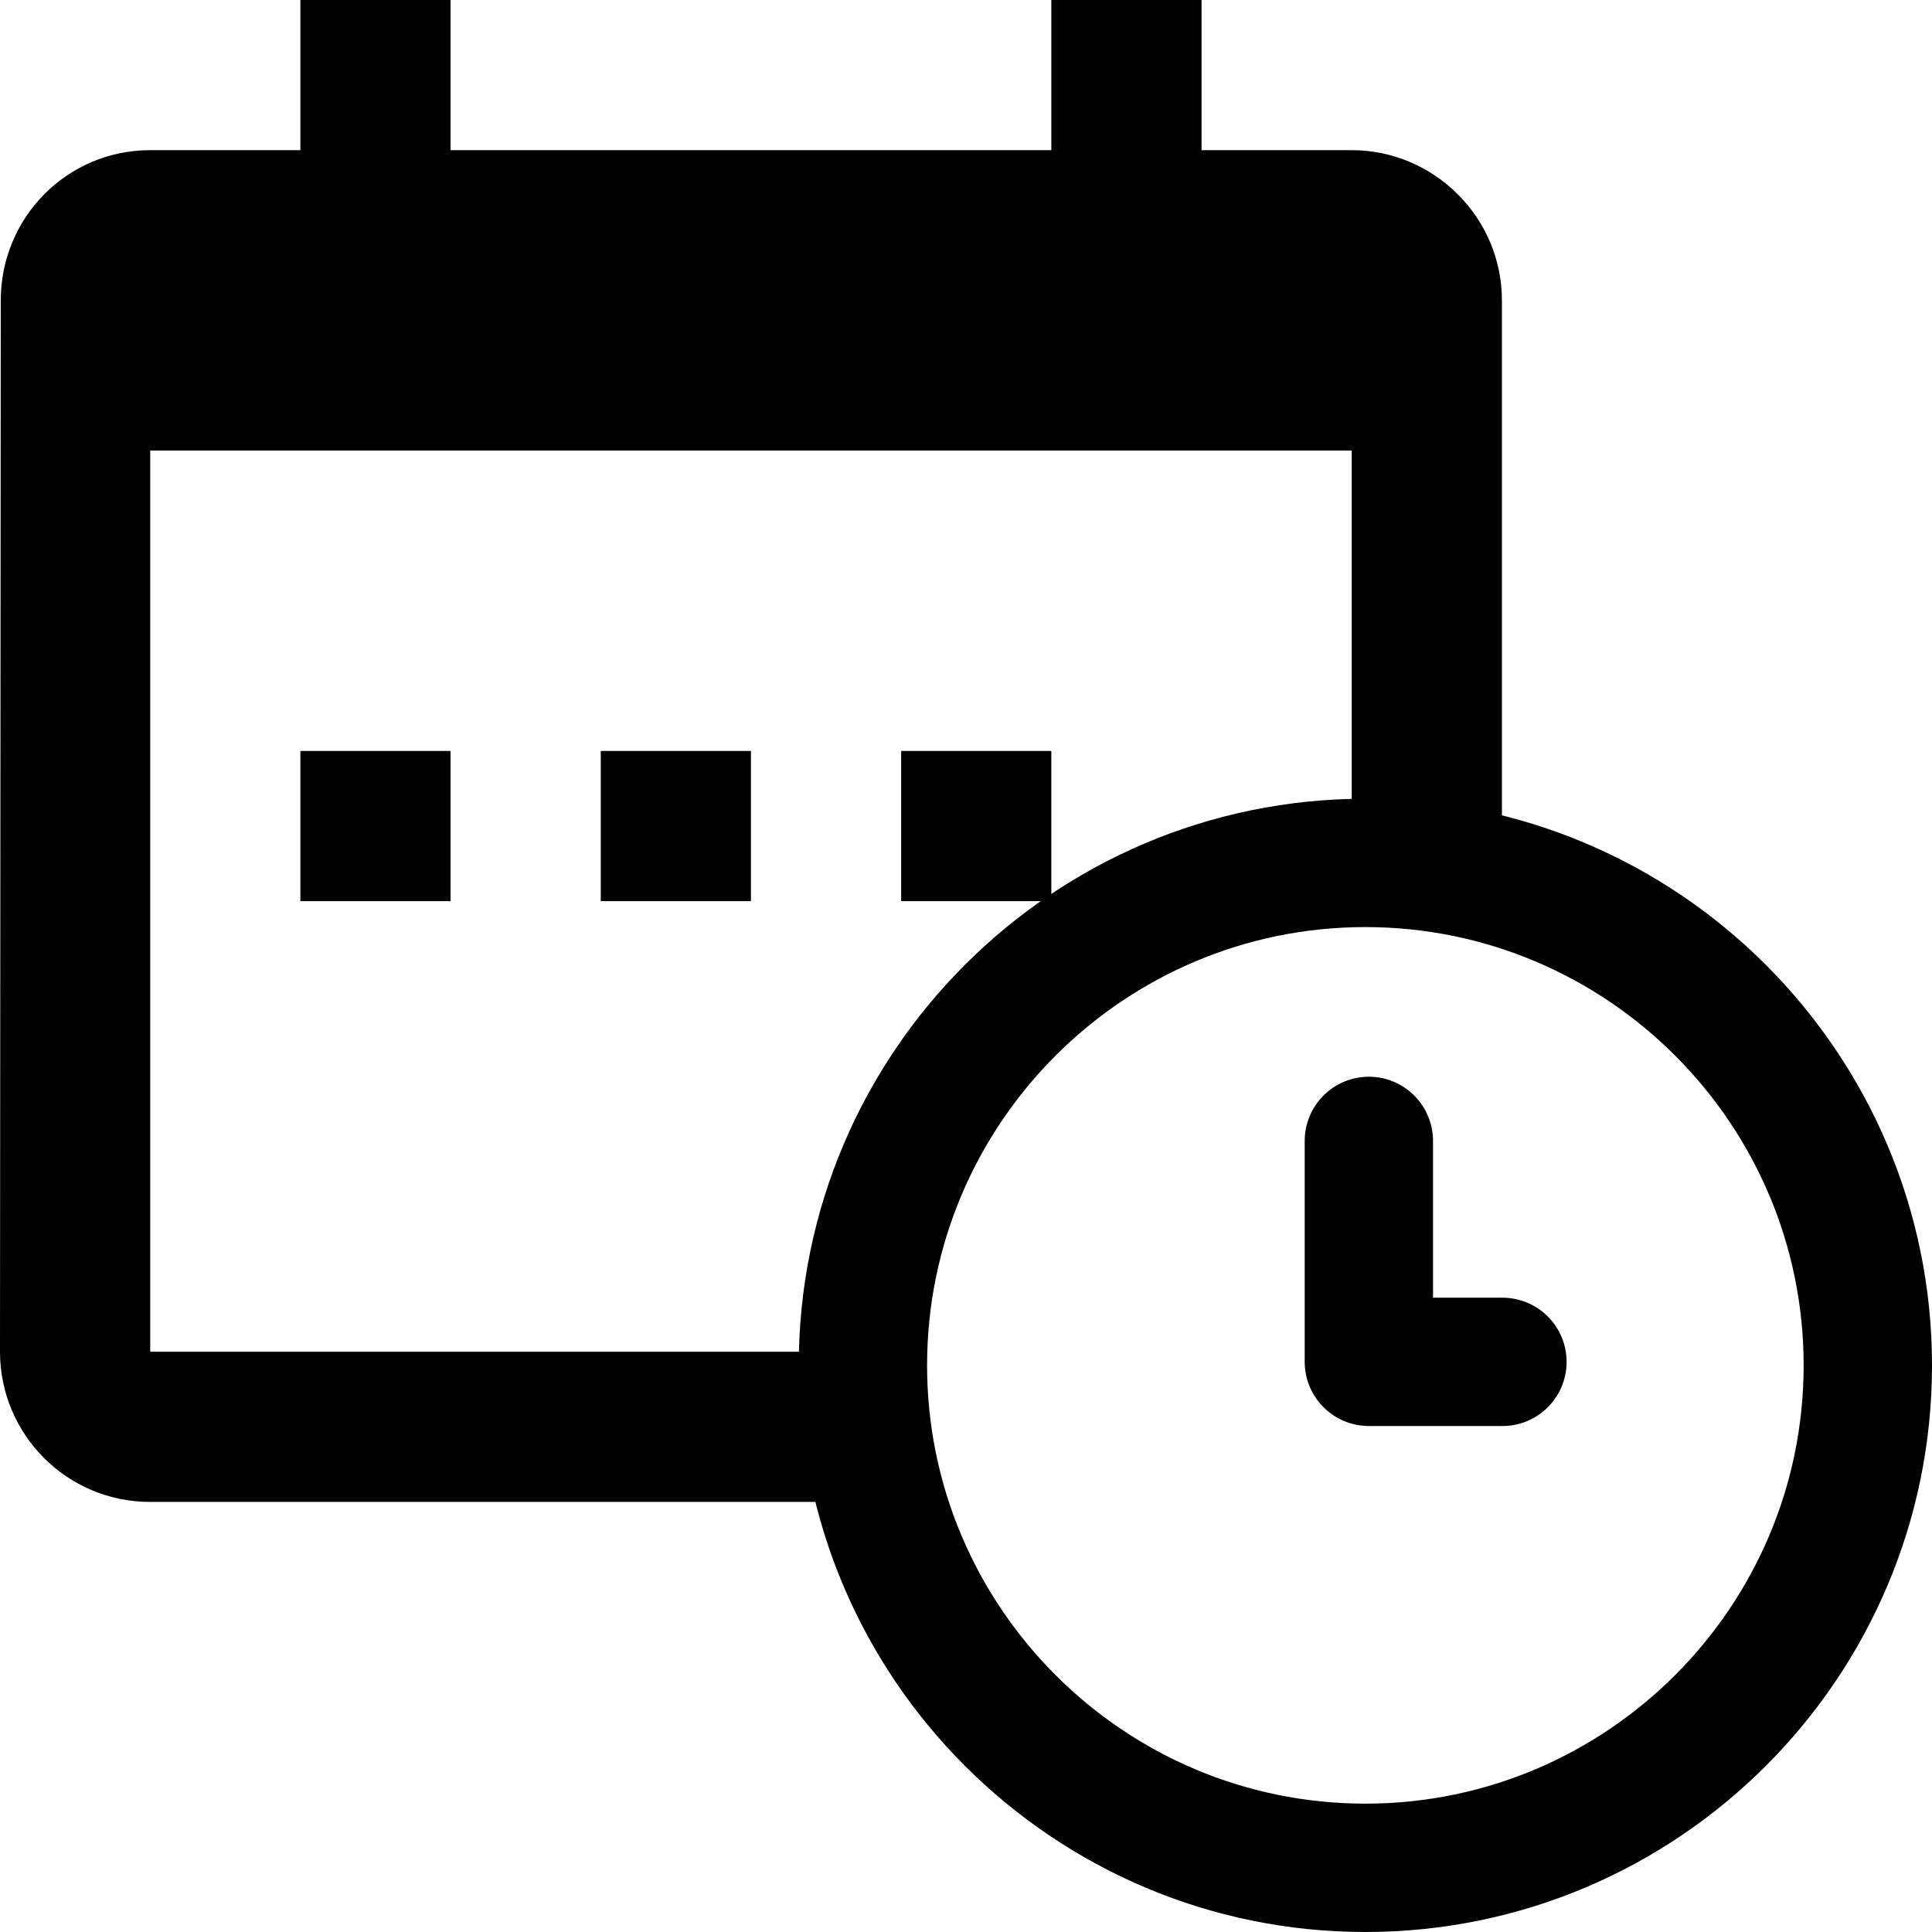 <svg width="48" height="48" viewBox="0 0 48 48" fill="none" xmlns="http://www.w3.org/2000/svg">
<path fill-rule="evenodd" clip-rule="evenodd" d="M29.852 3.731H33.583C35.635 3.731 37.315 5.411 37.315 7.463V20.781C36.23 20.502 35.094 20.353 33.922 20.353C33.809 20.353 33.696 20.355 33.583 20.357V11.194H3.732V33.583H20.358C20.355 33.696 20.353 33.809 20.353 33.922C20.353 35.093 20.502 36.23 20.781 37.315H3.731C1.66 37.315 0 35.635 0 33.583L0.019 7.463C0.019 5.411 1.66 3.731 3.731 3.731H7.463V0H11.194V3.731H26.12V0H29.852V3.731ZM7.463 18.657H11.194V22.389H7.463V18.657ZM14.926 18.657H18.657V22.389H14.926V18.657ZM26.12 18.657H22.389V22.389H26.12V18.657Z" fill="black"/>
<path fill-rule="evenodd" clip-rule="evenodd" d="M33.922 19.844C41.686 19.844 48 26.159 48 33.922C48 41.685 41.686 48 33.922 48C26.16 48 19.845 41.685 19.845 33.922C19.845 26.159 26.159 19.844 33.922 19.844ZM44.811 33.922C44.811 27.918 39.926 23.033 33.922 23.033C27.919 23.033 23.033 27.918 23.033 33.922C23.033 39.926 27.918 44.811 33.922 44.811C39.926 44.811 44.811 39.926 44.811 33.922ZM34.009 26.751C34.432 26.751 34.837 26.919 35.136 27.218C35.435 27.517 35.603 27.922 35.603 28.345V32.241H37.328C37.751 32.241 38.156 32.409 38.455 32.708C38.754 33.007 38.922 33.412 38.922 33.835C38.922 34.258 38.754 34.663 38.455 34.962C38.156 35.261 37.751 35.429 37.328 35.429H34.009C33.586 35.429 33.181 35.261 32.882 34.962C32.583 34.663 32.415 34.258 32.415 33.835V28.345C32.415 27.922 32.583 27.517 32.882 27.218C33.181 26.919 33.586 26.751 34.009 26.751Z" fill="black"/>
</svg>
